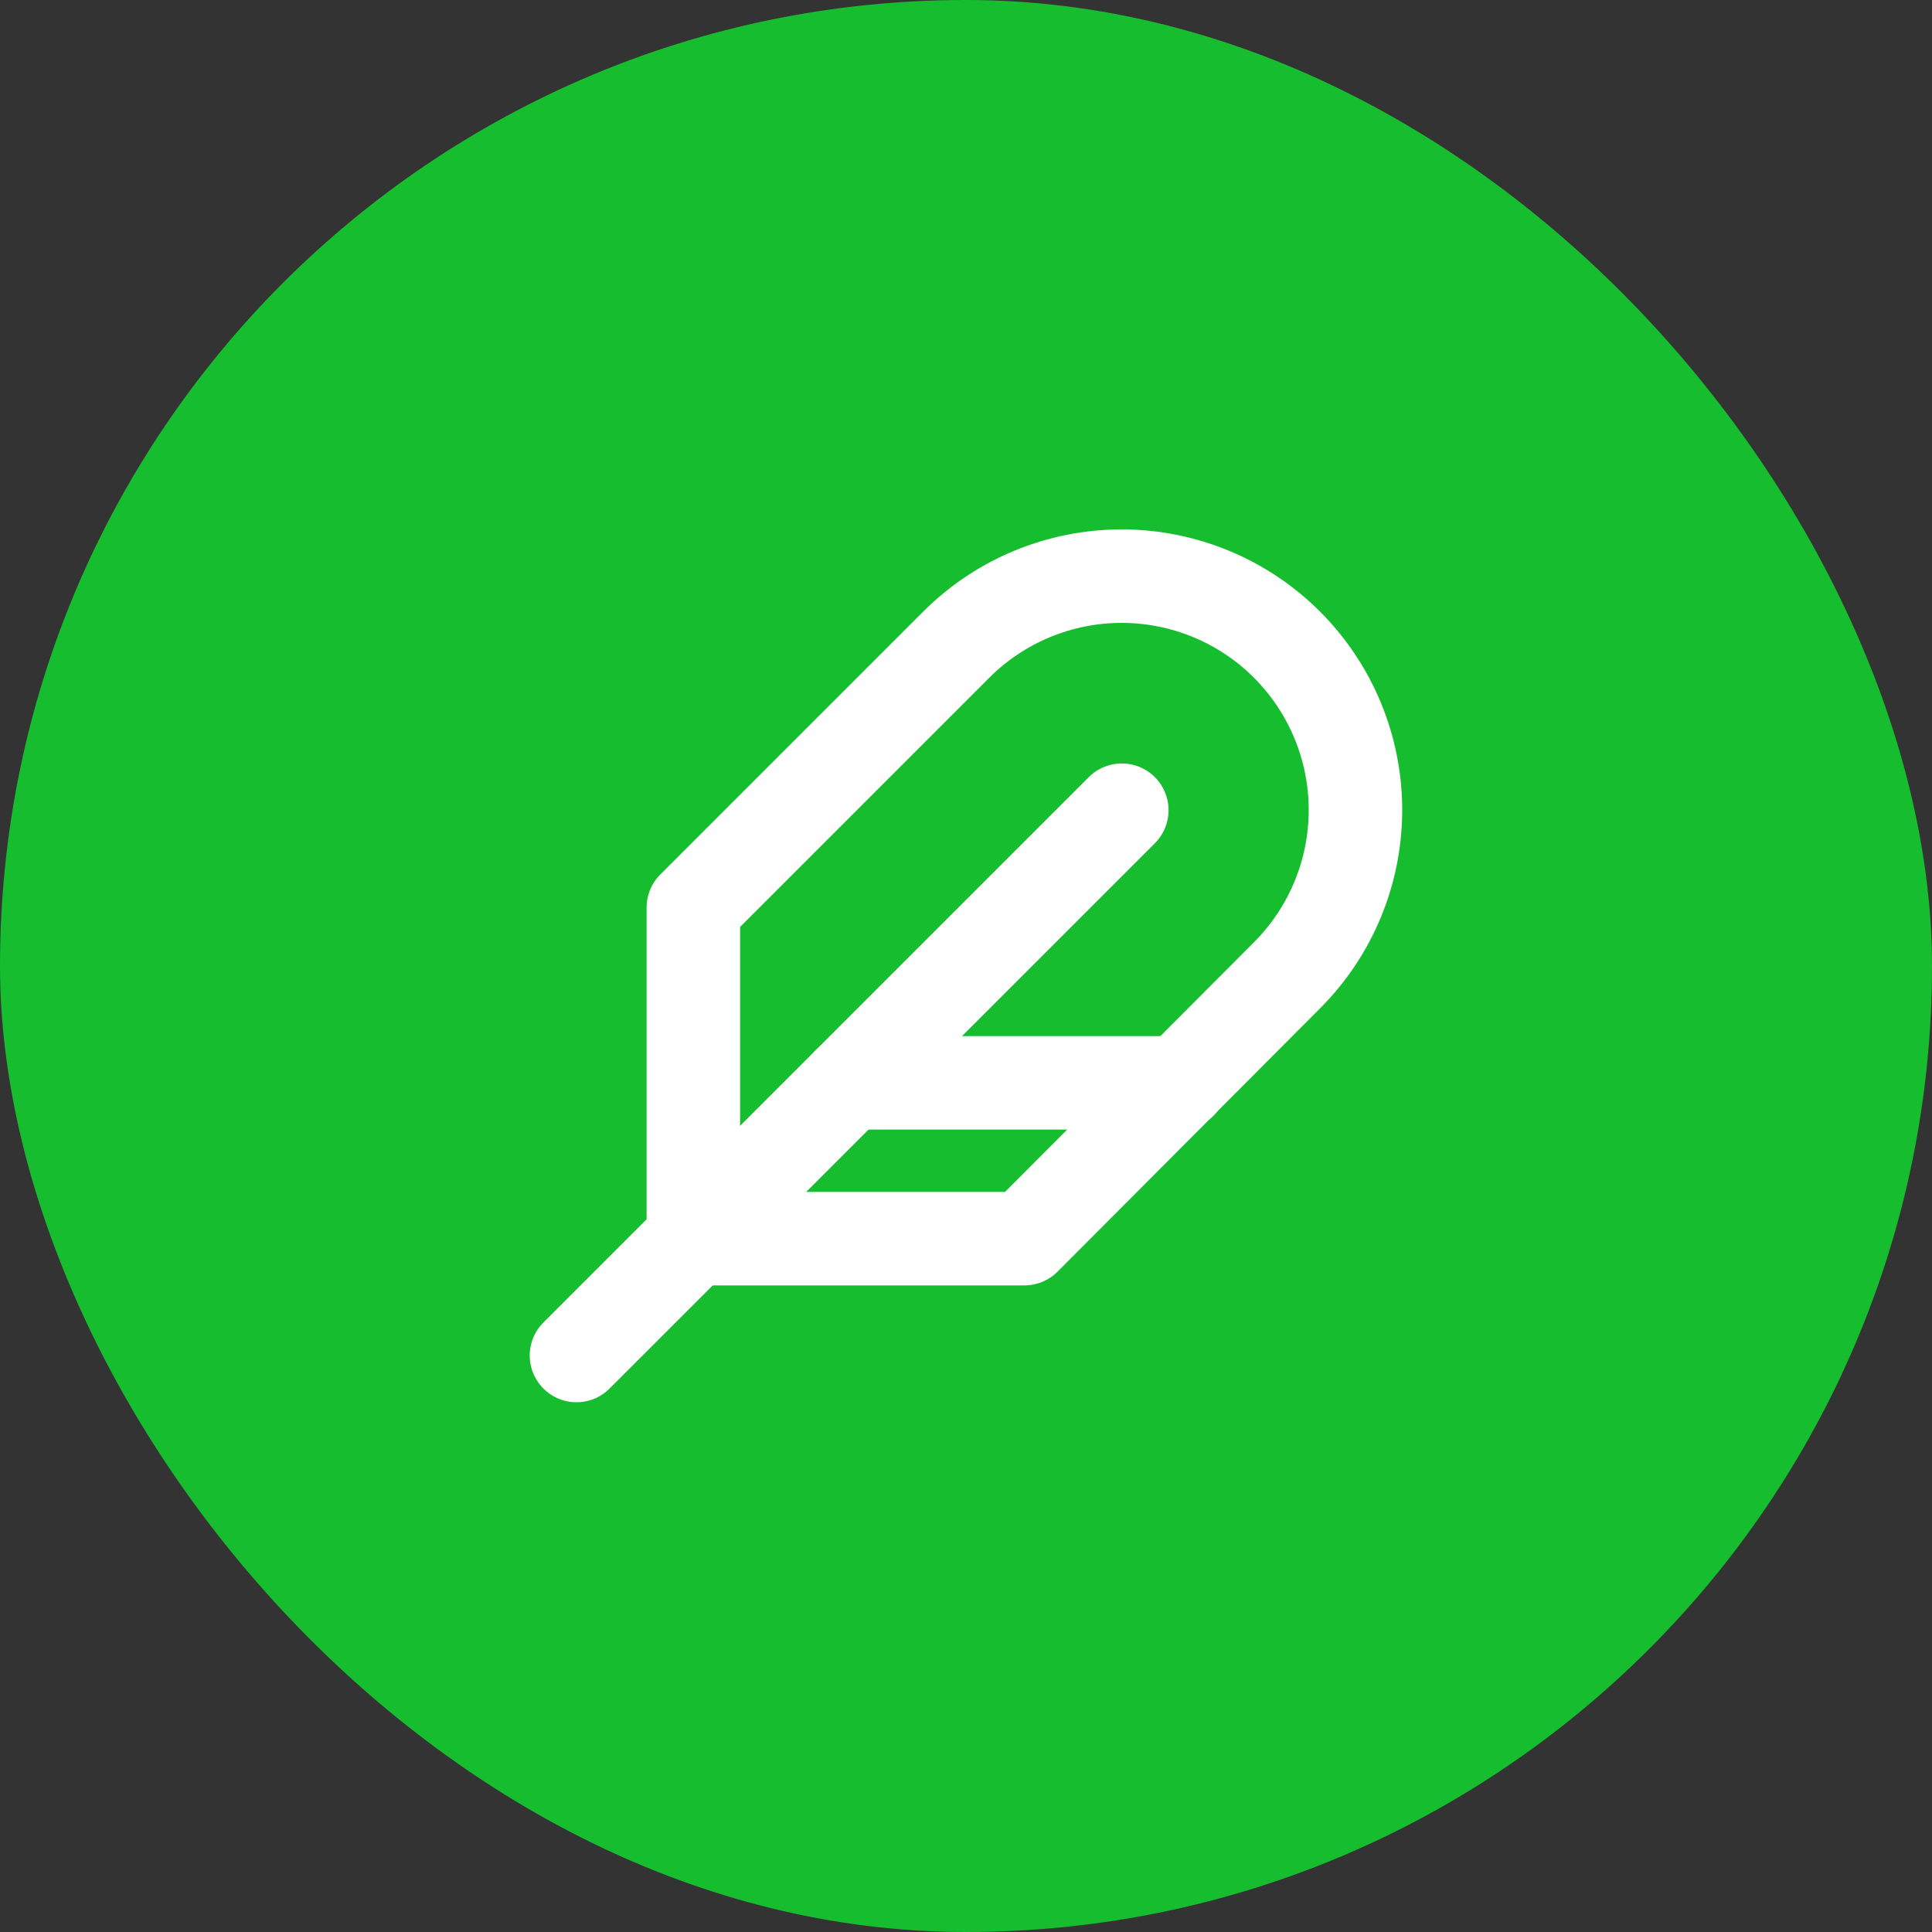 <?xml version="1.0" encoding="UTF-8"?> <svg xmlns="http://www.w3.org/2000/svg" width="62" height="62" viewBox="0 0 62 62" fill="none"><rect x="0" y="0" width="62" height="62" fill="#333333" stroke="none"/><rect width="62" height="62" rx="31" fill="#16BD2E"></rect><path d="M41.3 31.3C42.707 29.892 43.498 27.984 43.498 25.993C43.498 24.003 42.707 22.095 41.3 20.687C39.893 19.28 37.984 18.489 35.994 18.489C34.004 18.489 32.095 19.28 30.688 20.687L22.25 29.125V39.75H32.875L41.3 31.3Z" stroke="white" stroke-width="3" stroke-linecap="round" stroke-linejoin="round"></path><path d="M36 26L18.5 43.5" stroke="white" stroke-width="3" stroke-linecap="round" stroke-linejoin="round"></path><path d="M37.875 34.75H27.25" stroke="white" stroke-width="3" stroke-linecap="round" stroke-linejoin="round"></path></svg> 